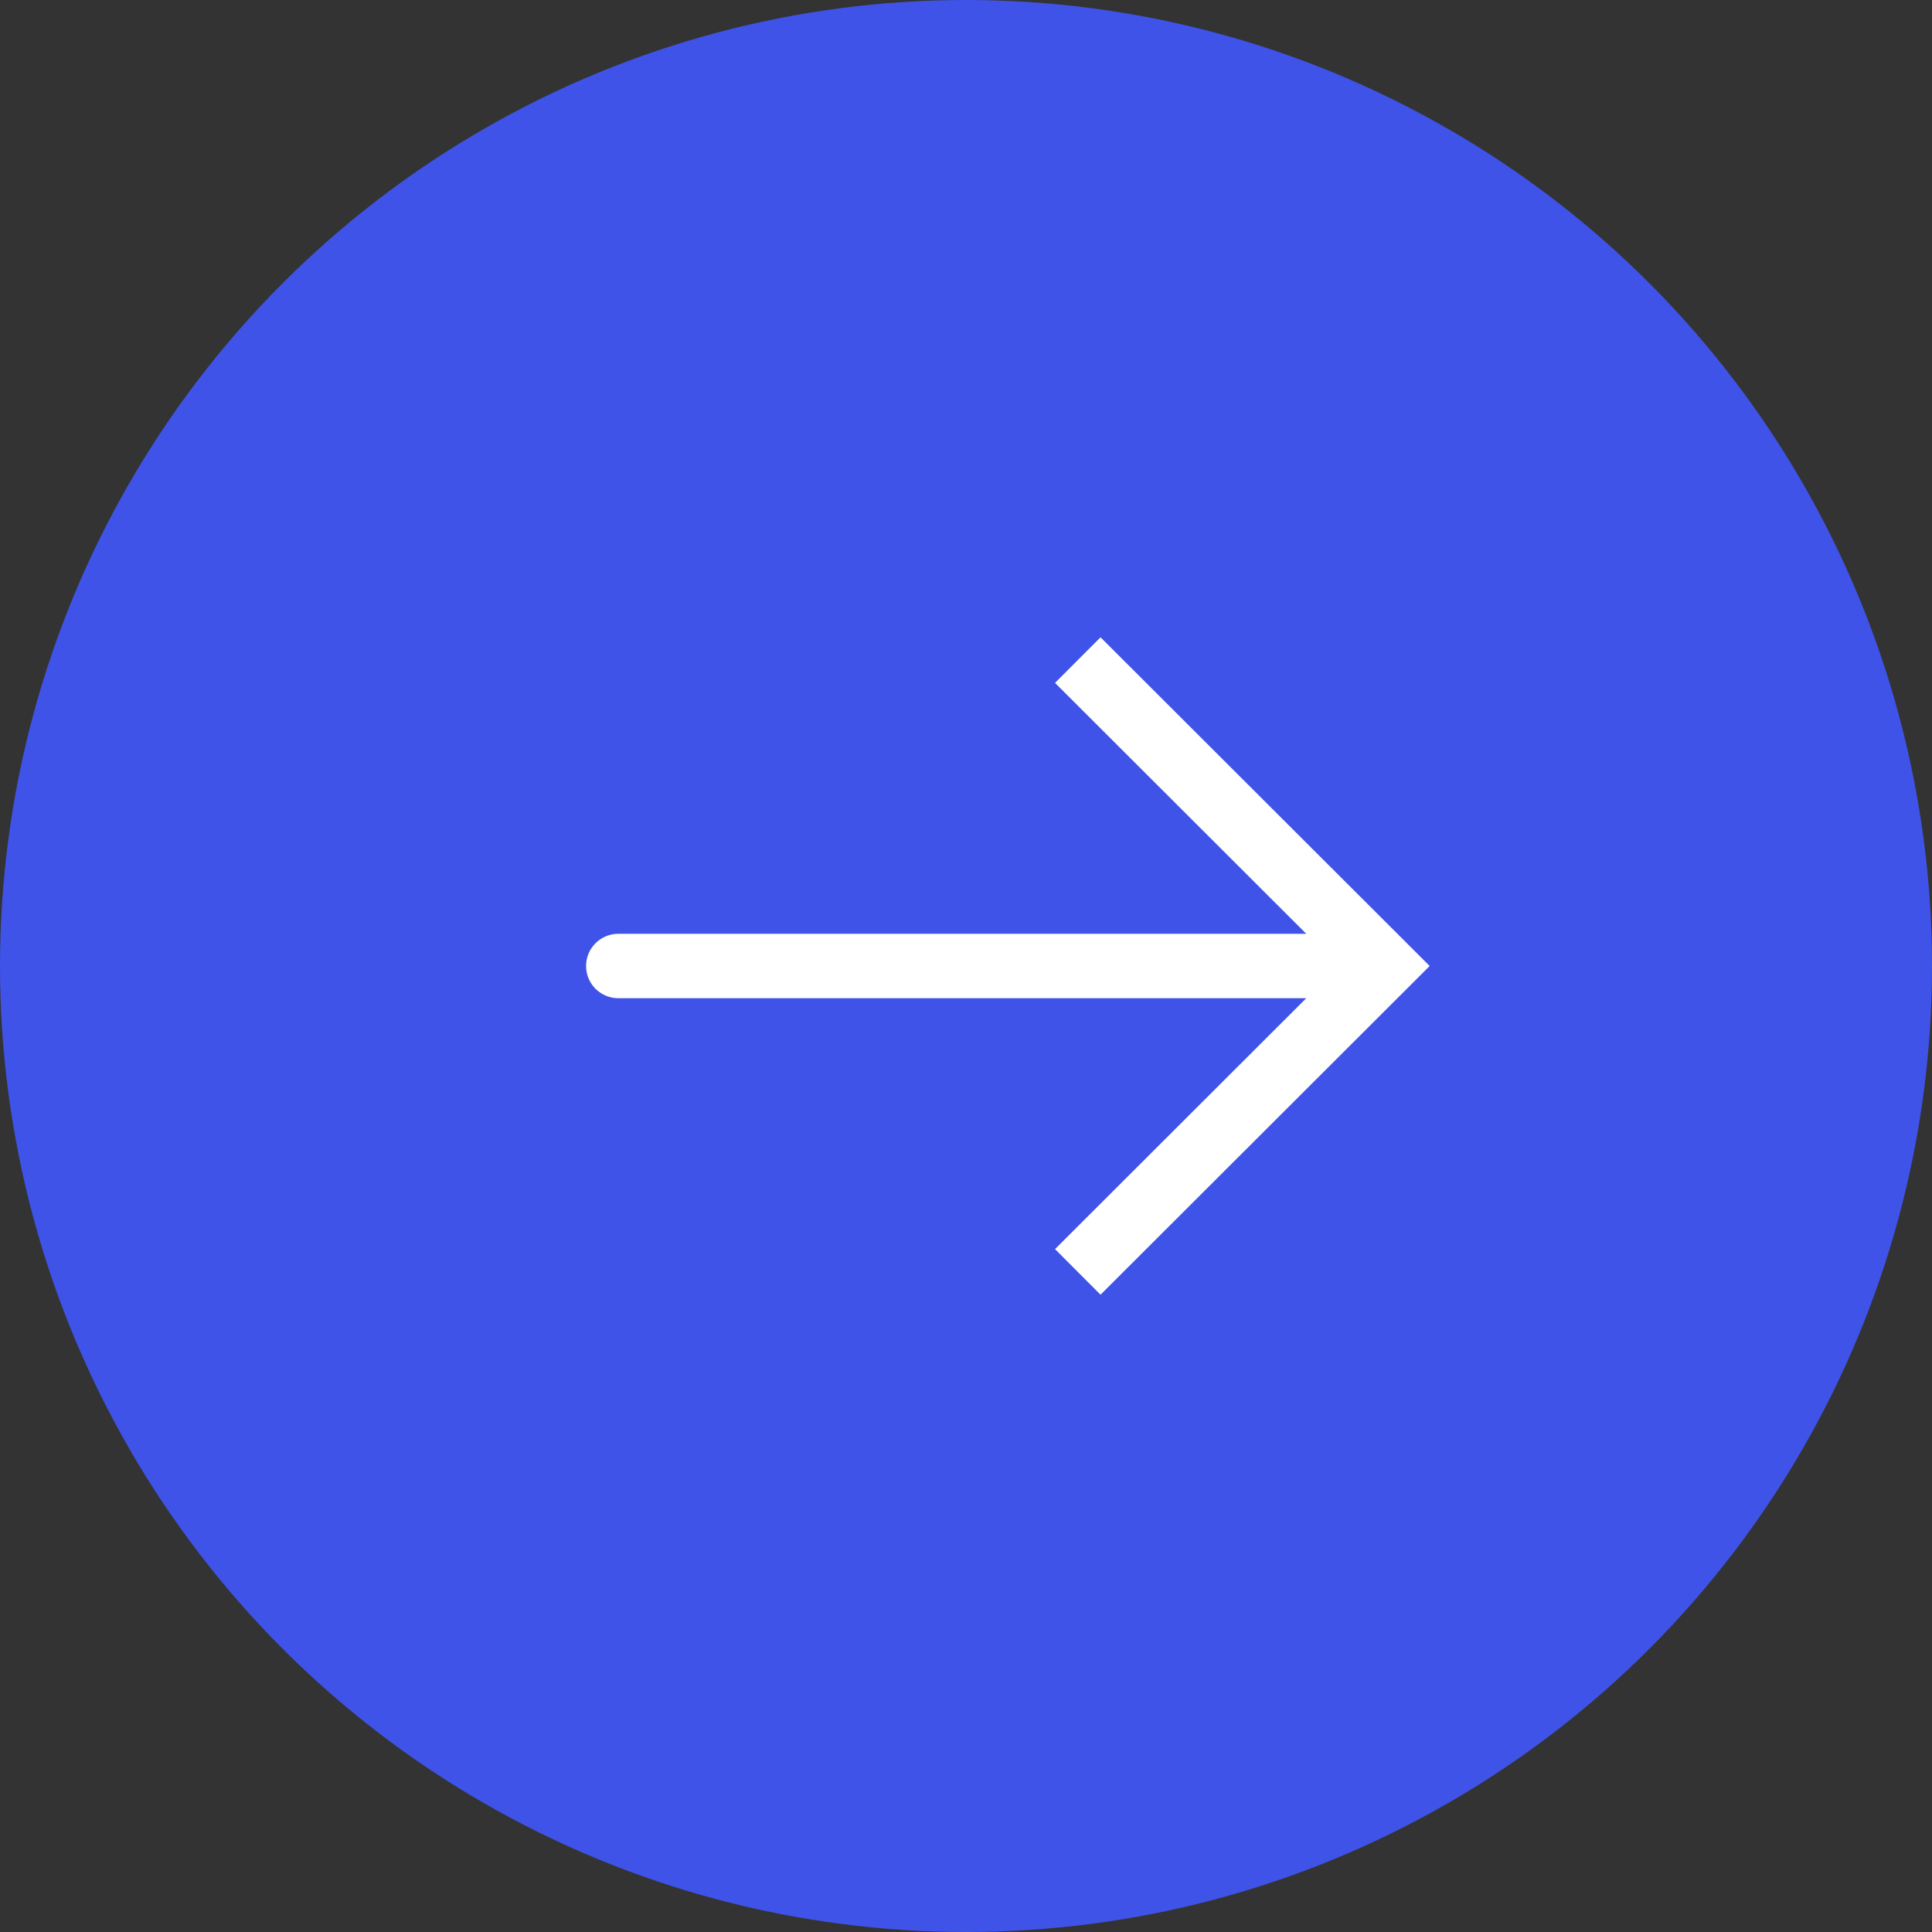 <?xml version="1.0" encoding="UTF-8"?> <svg xmlns="http://www.w3.org/2000/svg" width="60" height="60" viewBox="0 0 60 60" fill="none"><rect x="0" y="0" width="60" height="60" fill="#333333" stroke="none"/><circle cx="30" cy="30" r="30" fill="#3F53E8"></circle><path d="M42.985 30L43.691 29.292L44.4 30L43.691 30.708L42.985 30ZM19.201 31C18.649 31 18.201 30.552 18.201 30C18.201 29.448 18.649 29 19.201 29V30V31ZM33.471 20.5L34.178 19.792L43.691 29.292L42.985 30L42.278 30.708L32.765 21.208L33.471 20.5ZM42.985 30L43.691 30.708L34.178 40.208L33.471 39.5L32.765 38.792L42.278 29.292L42.985 30ZM42.985 30V31H19.201V30V29H42.985V30Z" fill="white"></path></svg> 